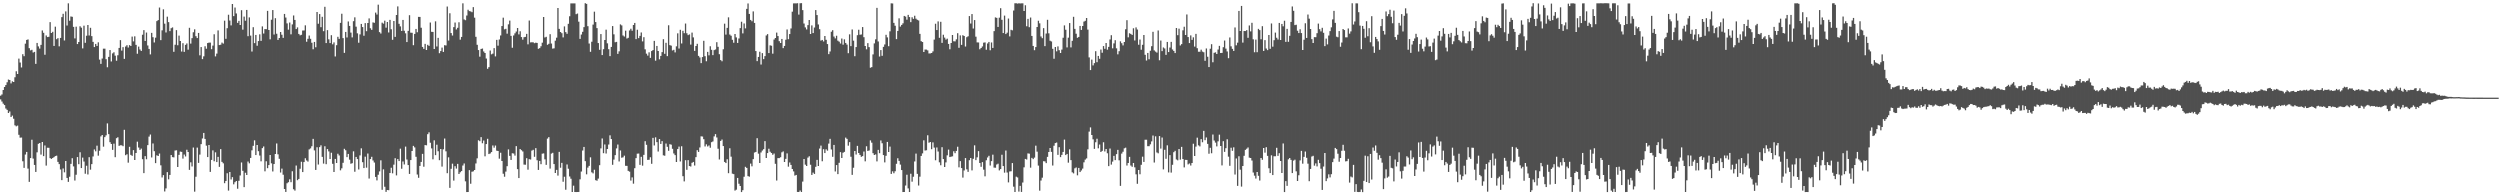<svg xmlns="http://www.w3.org/2000/svg" width="1920" height="150"><path fill="#4f4f4f" d="M0 73.487h1v2.86H0zM1 72.536h1v5.434H1zM2 69.138h1v10.481H2zM3 66.807h1v13.904H3zM4 65.319h1v18.041H4zM5 63.183h1v21.204H5zM6 61.086h1v25.693H6zM7 61.456h1v24.155H7zM8 64.042h1v25.794H8zM9 62.477h1v26.285H9zM10 62.982h1v28.221H10zM11 59.348h1v36.93H11zM12 54.73h1v42.269H12zM13 56.848h1v39.612H13zM14 45.015h1v58.519H14zM15 48.022h1v57.688H15zM16 51.792h1v53.856H16zM17 41.644h1v82.193H17zM18 43.18h1v85.736H18zM19 33.558h1v85.134H19zM20 30.654h1v86.044H20zM21 30.276h1v99.214H21zM22 37.006h1v102.649H22zM23 38.689h1v82.718H23zM24 38.233h1v69.108H24zM25 40.327h1v81.503H25zM26 39.838h1v86.811H26zM27 49.037h1v83.03H27zM28 32.954h1v84.039H28zM29 35.62h1v74.799H29zM30 37.325h1v72.494H30zM31 34.439h1v84.299H31zM32 23.388h1v85.688H32zM33 25.171h1v94.764H33zM34 42.04h1v69.692H34zM35 27.259h1v99.948H35zM36 28.471h1v84.968H36zM37 28.271h1v85.245H37zM38 16.982h1v104.445H38zM39 25.351h1v96.717H39zM40 24.426h1v96.923H40zM41 35.255h1v85.406H41zM42 20.46h1v99.401H42zM43 30.125h1v89.403H43zM44 29.268h1v95.036H44zM45 35.602h1v90.46H45zM46 29.136h1v101.038H46zM47 13.158h1v125.176H47zM48 10.579h1v118.806H48zM49 31.096h1v101.239H49zM50 8.774h1v114.864H50zM51 19.628h1v117.032H51zM52 2.557h1v137.099H52zM53 15.933h1v119.785H53zM54 12.649h1v113.183H54zM55 12.886h1v108.623H55zM56 20.629h1v107.156H56zM57 29.493h1v109.154H57zM58 20.458h1v113.727H58zM59 33.863h1v86.776H59zM60 32.24h1v93.842H60zM61 20.152h1v96.795H61zM62 21.24h1v107.819H62zM63 37.15h1v83.902H63zM64 19.723h1v104.357H64zM65 32.867h1v100.557H65zM66 27.469h1v99.827H66zM67 19.181h1v114.793H67zM68 27.244h1v93.474H68zM69 21.36h1v108.943H69zM70 27.735h1v98.294H70zM71 32.133h1v88.046H71zM72 36.13h1v78.638H72zM73 33.731h1v82.474H73zM74 35.278h1v76.585H74zM75 32.532h1v87.019H75zM76 45.771h1v69.972H76zM77 49.041h1v55.697H77zM78 44.966h1v58.736H78zM79 37.364h1v75.289H79zM80 37.364h1v67.961H80zM81 45.469h1v58.451H81zM82 51.672h1v43.11H82zM83 43.656h1v59.373H83zM84 38.453h1v70.744H84zM85 47.218h1v63.394H85zM86 40.988h1v74.094H86zM87 40.119h1v70.235H87zM88 42.739h1v78.003H88zM89 46.641h1v59.502H89zM90 42.46h1v62.976H90zM91 36.792h1v75.218H91zM92 30.815h1v80.769H92zM93 38.855h1v72.744H93zM94 36.199h1v76.097H94zM95 45.221h1v54.484H95zM96 35.739h1v83.447H96zM97 34.705h1v83.77H97zM98 36.515h1v88.436H98zM99 34.638h1v78.093H99zM100 35.348h1v83.577H100zM101 28.128h1v91.561H101zM102 31.809h1v83.516H102zM103 27.884h1v94.977H103zM104 34.455h1v83.038H104zM105 41.284h1v67.508H105zM106 35.765h1v77.523H106zM107 37.976h1v77.179H107zM108 39.092h1v75.03H108zM109 26.669h1v95.571H109zM110 23.14h1v109.843H110zM111 31.444h1v88.457H111zM112 24.985h1v97.335H112zM113 34.939h1v76.543H113zM114 37.559h1v67.33H114zM115 41.793h1v61.539H115zM116 25.246h1v95.678H116zM117 28.553h1v81.628H117zM118 32.618h1v83.522H118zM119 28.913h1v96.356H119zM120 16.237h1v103.039H120zM121 15.399h1v104.396H121zM122 5.809h1v112.091H122zM123 30.843h1v96.148H123zM124 23.271h1v113.036H124zM125 7.149h1v127.372H125zM126 18.16h1v128.895H126zM127 24.94h1v119.752H127zM128 12.781h1v119.396H128zM129 16.989h1v120.733H129zM130 23.891h1v110.436H130zM131 21.657h1v97.378H131zM132 21.067h1v99.587H132zM133 39.807h1v81.074H133zM134 34.354h1v81.239H134zM135 23.144h1v92.255H135zM136 34.785h1v93.466H136zM137 27.335h1v91.624H137zM138 31.5h1v84.919H138zM139 39.564h1v77.071H139zM140 33.166h1v88.663H140zM141 39.817h1v78.886H141zM142 34.453h1v85.715H142zM143 33.363h1v81.646H143zM144 38.169h1v78.548H144zM145 21.333h1v109.127H145zM146 33.48h1v91.188H146zM147 29.299h1v98.533H147zM148 24.788h1v88.5H148zM149 22.552h1v124.624H149zM150 27.812h1v107.943H150zM151 29.258h1v84.111H151zM152 25.317h1v99.754H152zM153 42.502h1v76.212H153zM154 36.139h1v74.572H154zM155 45.398h1v60.932H155zM156 43.287h1v58.814H156zM157 35.557h1v71.126H157zM158 37.426h1v74.451H158zM159 33.077h1v87.566H159zM160 32.732h1v78.615H160zM161 32.74h1v99.28H161zM162 37.787h1v85.016H162zM163 35.046h1v80.485H163zM164 26.325h1v97.532H164zM165 43.332h1v73.669H165zM166 41.142h1v83.343H166zM167 23.353h1v97.136H167zM168 34.586h1v93.576H168zM169 34.373h1v80.171H169zM170 32.717h1v91.584H170zM171 33.506h1v91.952H171zM172 15.862h1v124.814H172zM173 29.81h1v109.183H173zM174 21.647h1v111.432H174zM175 11.333h1v135.044H175zM176 15.752h1v116.321H176zM177 19.524h1v118.31H177zM178 3.097h1v132.923H178zM179 12.381h1v129.187H179zM180 5.781h1v134.155H180zM181 10.34h1v128.67H181zM182 17.563h1v127.401H182zM183 16.017h1v122.824H183zM184 19.211h1v115.565H184zM185 7.826h1v116.972H185zM186 22.805h1v108.358H186zM187 12.725h1v131.016H187zM188 15.938h1v116.706H188zM189 7.605h1v126.78H189zM190 27.815h1v96.229H190zM191 13.339h1v112.08H191zM192 27.332h1v93.95H192zM193 39.601h1v75.859H193zM194 20.891h1v91.106H194zM195 33.107h1v74.661H195zM196 26.809h1v92.27H196zM197 35.131h1v76.225H197zM198 31.55h1v84.572H198zM199 26.359h1v93.094H199zM200 31.361h1v92.549H200zM201 20.269h1v93.519H201zM202 25.765h1v86.733H202zM203 22.333h1v109.232H203zM204 22.443h1v101.391H204zM205 8.321h1v120.849H205zM206 23.056h1v103.702H206zM207 30.208h1v88.842H207zM208 15.175h1v110.249H208zM209 7.722h1v123.961H209zM210 26.527h1v99.451H210zM211 13.982h1v104.288H211zM212 25.928h1v84.277H212zM213 30.693h1v87.834H213zM214 29.204h1v92.742H214zM215 24.587h1v107.904H215zM216 26.668h1v102.813H216zM217 29.096h1v105.094H217zM218 10.704h1v134.455H218zM219 13.445h1v133.96H219zM220 17.949h1v122.821H220zM221 22.766h1v117.147H221zM222 17.283h1v120.424H222zM223 26.347h1v113.566H223zM224 18.757h1v112.765H224zM225 11.898h1v133.474H225zM226 15.308h1v131.073H226zM227 22.325h1v104.788H227zM228 21.019h1v117.366H228zM229 26.076h1v111.322H229zM230 27.121h1v102.453H230zM231 26.718h1v97.473H231zM232 23.451h1v108.698H232zM233 23.415h1v101.046H233zM234 19.446h1v102.085H234zM235 32.045h1v91.181H235zM236 29.781h1v94.349H236zM237 27.296h1v87.455H237zM238 29.797h1v84.174H238zM239 32.834h1v79.487H239zM240 37.831h1v68.841H240zM241 32.221h1v83.266H241zM242 36.305h1v94.213H242zM243 9.226h1v103.895H243zM244 18.237h1v108.104H244zM245 10.825h1v102.186H245zM246 20.888h1v90.745H246zM247 12.892h1v107.605H247zM248 23.961h1v101.709H248zM249 5.24h1v107.108H249zM250 33.095h1v92.997H250zM251 23.164h1v91.343H251zM252 30.23h1v86.035H252zM253 33.081h1v89.015H253zM254 27.053h1v90.261H254zM255 34.051h1v91.77H255zM256 32.578h1v99.516H256zM257 43.34h1v78.702H257zM258 34.702h1v90.458H258zM259 28.238h1v89.83H259zM260 29.864h1v89.541H260zM261 17.564h1v113.241H261zM262 10.532h1v118.737H262zM263 29.289h1v95.755H263zM264 40.59h1v73.664H264zM265 24.529h1v90.882H265zM266 28.786h1v91.885H266zM267 16.471h1v101.768H267zM268 19.93h1v102.684H268zM269 25.031h1v100.709H269zM270 28.706h1v96.652H270zM271 16.267h1v99.95H271zM272 13.286h1v118.623H272zM273 20.496h1v100.011H273zM274 25.588h1v96.583H274zM275 32.826h1v97.329H275zM276 26.441h1v92.92H276zM277 18.362h1v95.563H277zM278 20.805h1v103.778H278zM279 27.465h1v101.634H279zM280 17.773h1v102.569H280zM281 23.982h1v104.796H281zM282 17.685h1v100.255H282zM283 14.139h1v122.966H283zM284 21.716h1v100.437H284zM285 22.935h1v97.471H285zM286 17.219h1v106.012H286zM287 17.49h1v107.329H287zM288 9.662h1v126.232H288zM289 11.155h1v127.397H289zM290 3.609h1v130.57H290zM291 24.692h1v106.92H291zM292 25.763h1v97.387H292zM293 17.423h1v128.323H293zM294 18.197h1v111.837H294zM295 15.867h1v127.539H295zM296 21.247h1v126.124H296zM297 16.893h1v129.044H297zM298 24.955h1v121.137H298zM299 15.283h1v117.561H299zM300 22.462h1v106.361H300zM301 30.585h1v102.537H301zM302 16.127h1v110.357H302zM303 28.32h1v93.19H303zM304 11.506h1v123.202H304zM305 4.939h1v117.208H305zM306 18.288h1v105.425H306zM307 20.299h1v93.886H307zM308 23.735h1v105.854H308zM309 15.302h1v108.698H309zM310 23.609h1v102.689H310zM311 25.624h1v86.991H311zM312 32.315h1v90.231H312zM313 23.722h1v103.063H313zM314 11.672h1v121.898H314zM315 25.102h1v97.818H315zM316 25.171h1v90.777H316zM317 34.699h1v77.343H317zM318 26.058h1v87.128H318zM319 22.215h1v98.232H319zM320 24.771h1v109.263H320zM321 12.976h1v123.586H321zM322 12.993h1v114.427H322zM323 21.294h1v103.052H323zM324 36.048h1v82.125H324zM325 37.517h1v90.525H325zM326 33.713h1v77.678H326zM327 38.422h1v73.198H327zM328 34.398h1v68.686H328zM329 35.236h1v66.42H329zM330 17.284h1v92.35H330zM331 24.401h1v89.547H331zM332 24.505h1v97.874H332zM333 37.656h1v70.14H333zM334 16.363h1v102.761H334zM335 35.662h1v75.469H335zM336 29.086h1v87.078H336zM337 40.837h1v82.193H337zM338 39.24h1v75.212H338zM339 36.543h1v91.427H339zM340 39.908h1v74.772H340zM341 34.732h1v71.688H341zM342 34.895h1v81.305H342zM343 5.036h1v127.985H343zM344 31.136h1v89.676H344zM345 10.174h1v134.117H345zM346 25.408h1v104.224H346zM347 27.294h1v98.428H347zM348 20.842h1v117.843H348zM349 17.286h1v110.35H349zM350 22.651h1v106.822H350zM351 21.329h1v104.511H351zM352 17.104h1v116.537H352zM353 30.473h1v101.846H353zM354 28.379h1v102.981H354zM355 2.578h1v124.57H355zM356 14.953h1v110.574H356zM357 15.514h1v123.752H357zM358 11.915h1v135.571H358zM359 7.458h1v140.011H359zM360 8.539h1v122.108H360zM361 8.745h1v132.374H361zM362 9.389h1v122.493H362zM363 5.491h1v126.118H363zM364 13.576h1v116.999H364zM365 28.28h1v97.257H365zM366 34.412h1v87.189H366zM367 38.459h1v69.277H367zM368 43.514h1v64.926H368zM369 37.581h1v67.751H369zM370 37.277h1v72.754H370zM371 39.523h1v68.392H371zM372 40.69h1v79.349H372zM373 44.948h1v65.683H373zM374 52.82h1v53.801H374zM375 51.548h1v66.786H375zM376 38.798h1v79.084H376zM377 41.709h1v75.064H377zM378 41.141h1v70.6H378zM379 36.986h1v76.414H379zM380 43.328h1v68.459H380zM381 30.612h1v85.114H381zM382 35.059h1v80.916H382zM383 30.286h1v91.575H383zM384 27.254h1v90.037H384zM385 19.999h1v103.668H385zM386 13.545h1v119.877H386zM387 22.504h1v113.208H387zM388 22.107h1v109.658H388zM389 25.87h1v101.767H389zM390 18.681h1v96.072H390zM391 15.816h1v103.911H391zM392 27.558h1v95.271H392zM393 36.666h1v81.045H393zM394 27.226h1v90.692H394zM395 25.605h1v93.916H395zM396 24.201h1v88.037H396zM397 21.507h1v108.377H397zM398 26.429h1v110.31H398zM399 24.003h1v90.498H399zM400 28.491h1v86.866H400zM401 30.441h1v85.87H401zM402 28.565h1v97.835H402zM403 28.329h1v98.211H403zM404 26.03h1v95.487H404zM405 34.065h1v96.24H405zM406 15.759h1v106.504H406zM407 32.562h1v89.96H407zM408 32.475h1v83.164H408zM409 32.505h1v82.542H409zM410 33.177h1v87.247H410zM411 32.792h1v80.957H411zM412 32.988h1v90.098H412zM413 37.46h1v93.073H413zM414 36.967h1v86.628H414zM415 35.511h1v90.573H415zM416 32.768h1v85.253H416zM417 13.059h1v104.768H417zM418 28.759h1v93.626H418zM419 28.261h1v98.339H419zM420 34.397h1v72.026H420zM421 33.642h1v71.689H421zM422 26.262h1v103.209H422zM423 33.45h1v84.508H423zM424 37.325h1v80.048H424zM425 37.1h1v88.888H425zM426 31.222h1v101.666H426zM427 28.943h1v101.492H427zM428 6.127h1v128.736H428zM429 22.172h1v94.45H429zM430 24.553h1v104.288H430zM431 25.519h1v99.576H431zM432 28.737h1v110.838H432zM433 20.249h1v115.483H433zM434 24.69h1v121.051H434zM435 25.953h1v100.361H435zM436 18.282h1v111.317H436zM437 12.517h1v123.027H437zM438 2.626h1v134.624H438zM439 2.635h1v144.799H439zM440 2.591h1v140.023H440zM441 2.604h1v144.861H441zM442 10.929h1v136.578H442zM443 10.387h1v137.045H443zM444 16.636h1v130.763H444zM445 29.855h1v107.856H445zM446 26.525h1v105.222H446zM447 24.419h1v91.19H447zM448 20.813h1v92.055H448zM449 2.462h1v121.313H449zM450 2.984h1v130.899H450zM451 20.14h1v108.591H451zM452 33.442h1v93.926H452zM453 39.786h1v81.062H453zM454 32.061h1v100.265H454zM455 18.906h1v114.255H455zM456 8.956h1v121.396H456zM457 16.938h1v121.466H457zM458 21.617h1v117.202H458zM459 33.097h1v104.087H459zM460 38.271h1v88.611H460zM461 26.188h1v87.796H461zM462 42.292h1v64.058H462zM463 37.805h1v79.862H463zM464 30.696h1v80.264H464zM465 22.795h1v95.14H465zM466 33.256h1v81.195H466zM467 37.765h1v73.22H467zM468 43.126h1v60.818H468zM469 36.022h1v70.761H469zM470 20.016h1v106.556H470zM471 26.374h1v96.21H471zM472 32.464h1v86.662H472zM473 32.133h1v81.845H473zM474 41.394h1v69.616H474zM475 39.436h1v84.556H475zM476 18.75h1v96.824H476zM477 19.488h1v101.627H477zM478 27.246h1v93.603H478zM479 28.051h1v91.502H479zM480 23.546h1v103.807H480zM481 29.586h1v97.807H481zM482 29.014h1v102.199H482zM483 23.394h1v108.461H483zM484 22.09h1v116.607H484zM485 23.597h1v112.64H485zM486 19.193h1v121.871H486zM487 17.618h1v111.545H487zM488 30.036h1v91.433H488zM489 22.857h1v95.151H489zM490 29.278h1v88.661H490zM491 27.553h1v99.042H491zM492 24.915h1v95.53H492zM493 31.818h1v95.41H493zM494 28.56h1v90.375H494zM495 37.894h1v70.561H495zM496 41.212h1v69.981H496zM497 42.722h1v80.113H497zM498 40.178h1v82.522H498zM499 44.426h1v76.335H499zM500 39.217h1v86.581H500zM501 38.441h1v67.445H501zM502 31.382h1v80.32H502zM503 46.618h1v58.876H503zM504 35.279h1v73.872H504zM505 39.166h1v77.216H505zM506 45.558h1v61.226H506zM507 42.953h1v67.564H507zM508 40.025h1v68.374H508zM509 30.088h1v89.189H509zM510 41.303h1v78.319H510zM511 32.885h1v77.335H511zM512 43.102h1v69.636H512zM513 19.403h1v96.434H513zM514 34.677h1v76.049H514zM515 35.097h1v76.031H515zM516 38.754h1v75.533H516zM517 38.239h1v79.633H517zM518 40.258h1v78.892H518zM519 35.563h1v88.85H519zM520 25.582h1v88.922H520zM521 37.288h1v75.309H521zM522 22.862h1v101.152H522zM523 33.375h1v78.94H523zM524 23.679h1v111.651H524zM525 25.506h1v113.794H525zM526 18.073h1v104.945H526zM527 25.53h1v104.896H527zM528 26.981h1v95.999H528zM529 26.419h1v101.095H529zM530 34.234h1v93.672H530zM531 25.013h1v100.02H531zM532 28.721h1v95.64H532zM533 39.066h1v88.075H533zM534 35.321h1v85.36H534zM535 33.62h1v81.736H535zM536 42.899h1v73.778H536zM537 44.132h1v69.115H537zM538 48.499h1v56.222H538zM539 43.826h1v61.035H539zM540 31.341h1v75.573H540zM541 43.142h1v69.337H541zM542 47.052h1v63.791H542zM543 39.822h1v72.652H543zM544 42.505h1v69.195H544zM545 35.55h1v77.889H545zM546 38.232h1v70.969H546zM547 42.328h1v66.317H547zM548 38.527h1v66.235H548zM549 38.009h1v65.008H549zM550 32.428h1v73.129H550zM551 35.96h1v78.254H551zM552 41.616h1v80.878H552zM553 46.152h1v62.075H553zM554 47.049h1v60.135H554zM555 37.811h1v74.349H555zM556 18.2h1v106.143H556zM557 26.561h1v98.689H557zM558 21.393h1v100.942H558zM559 13.335h1v119.68H559zM560 26.514h1v87.351H560zM561 27.467h1v92.844H561zM562 30.557h1v102.836H562zM563 32.8h1v100.924H563zM564 26.111h1v120.293H564zM565 28.736h1v116.917H565zM566 32.982h1v103.666H566zM567 29.537h1v111.549H567zM568 21.626h1v121.221H568zM569 16.673h1v130.817H569zM570 25.646h1v120.421H570zM571 18.037h1v117.688H571zM572 21.83h1v106.277H572zM573 6.812h1v122.162H573zM574 2.686h1v132.606H574zM575 10.688h1v125.015H575zM576 15.294h1v110.358H576zM577 16.346h1v111.402H577zM578 8.74h1v113.469H578zM579 17.619h1v99.506H579zM580 39.237h1v77.468H580zM581 46.965h1v59.183H581zM582 43.731h1v74.288H582zM583 39.713h1v85.473H583zM584 49.568h1v67.514H584zM585 40.789h1v74.815H585zM586 45.418h1v69.189H586zM587 43.089h1v65.309H587zM588 27.231h1v94.111H588zM589 26.239h1v91.313H589zM590 40.753h1v73.499H590zM591 34.826h1v81.683H591zM592 35.133h1v82.372H592zM593 41.241h1v77.622H593zM594 30.365h1v87.559H594zM595 29.168h1v96.644H595zM596 25.043h1v113.581H596zM597 27.717h1v93.753H597zM598 31.645h1v89.805H598zM599 33.041h1v87.742H599zM600 29.917h1v87.079H600zM601 36.981h1v79.271H601zM602 35.291h1v89.14H602zM603 30.539h1v91.466H603zM604 22.645h1v95.143H604zM605 30.102h1v97.902H605zM606 26.18h1v98.587H606zM607 21.87h1v104.814H607zM608 8.965h1v120.804H608zM609 2.627h1v129.008H609zM610 2.537h1v132.33H610zM611 2.614h1v131.737H611zM612 2.48h1v144.914H612zM613 11.218h1v136.231H613zM614 2.51h1v143.795H614zM615 2.423h1v145.046H615zM616 7.782h1v131.684H616zM617 18.1h1v104.002H617zM618 21.065h1v105.417H618zM619 22.654h1v104.859H619zM620 19.313h1v101.719H620zM621 15.339h1v104.678H621zM622 26.122h1v100.416H622zM623 19.508h1v114.86H623zM624 25.416h1v107.165H624zM625 21.136h1v112.422H625zM626 7.747h1v120.345H626zM627 11.55h1v111.221H627zM628 18.77h1v108.694H628zM629 22.403h1v91.677H629zM630 31.2h1v80.628H630zM631 30.648h1v93.219H631zM632 31.835h1v82.734H632zM633 27.66h1v89.88H633zM634 30.575h1v84.127H634zM635 33.819h1v81.888H635zM636 41.55h1v68.723H636zM637 39.544h1v67.081H637zM638 24.39h1v90.42H638zM639 23.192h1v97.24H639zM640 28.045h1v83.244H640zM641 29.506h1v102.181H641zM642 27.433h1v99.355H642zM643 31.255h1v102.504H643zM644 32.026h1v92.98H644zM645 33.442h1v83.417H645zM646 29.585h1v91.757H646zM647 34.328h1v82.979H647zM648 30.216h1v86.394H648zM649 32.948h1v72.741H649zM650 34.229h1v72.437H650zM651 40.865h1v70.988H651zM652 26.374h1v82.802H652zM653 35.443h1v84.94H653zM654 22.623h1v111.7H654zM655 31.22h1v97.577H655zM656 43.183h1v72.807H656zM657 36.129h1v82.579H657zM658 27.04h1v84.972H658zM659 22.811h1v94.682H659zM660 26.666h1v92.309H660zM661 26.459h1v93.961H661zM662 20.766h1v99.167H662zM663 28.583h1v87.787H663zM664 35.303h1v88.61H664zM665 37.901h1v74.407H665zM666 33.146h1v82.795H666zM667 36.214h1v79.366H667zM668 52.043h1v55.792H668zM669 51.543h1v58.031H669zM670 41.756h1v75.892H670zM671 33.344h1v85.695H671zM672 30.184h1v88.385H672zM673 6.026h1v117.911H673zM674 31.824h1v83.285H674zM675 43.411h1v74.223H675zM676 38.431h1v69.454H676zM677 42.872h1v67.135H677zM678 35.997h1v83.104H678zM679 34.148h1v90.561H679zM680 26.74h1v92.912H680zM681 28.71h1v80.319H681zM682 35.496h1v81.226H682zM683 24.045h1v88.521H683zM684 2.575h1v131.02H684zM685 2.649h1v128.92H685zM686 17.58h1v115.477H686zM687 19.768h1v111.764H687zM688 30.039h1v95.775H688zM689 23.779h1v97.751H689zM690 14.056h1v109.543H690zM691 20.409h1v106.001H691zM692 19.13h1v111.505H692zM693 17.923h1v129.559H693zM694 12.233h1v135.24H694zM695 12.769h1v129.707H695zM696 15.12h1v119.059H696zM697 11.435h1v133.243H697zM698 13.083h1v134.398H698zM699 16.993h1v116.427H699zM700 13.244h1v126.274H700zM701 14.507h1v121.244H701zM702 12.07h1v111.92H702zM703 14.348h1v103.621H703zM704 15.189h1v118.316H704zM705 15.723h1v126.763H705zM706 26.034h1v109.651H706zM707 31.655h1v88.106H707zM708 32.25h1v85.578H708zM709 39.923h1v67.857H709zM710 38.049h1v77.57H710zM711 38.101h1v77.305H711zM712 38.715h1v65.188H712zM713 41.045h1v68.55H713zM714 41.005h1v68.046H714zM715 40.695h1v73.9H715zM716 39.492h1v69.853H716zM717 30.396h1v82.944H717zM718 18.205h1v104.87H718zM719 23.092h1v90.169H719zM720 16.439h1v99.955H720zM721 29.031h1v95.629H721zM722 16.761h1v110.171H722zM723 32.928h1v80.134H723zM724 26.681h1v95.502H724zM725 28.882h1v99.351H725zM726 30.433h1v94.272H726zM727 29.706h1v89.599H727zM728 33.759h1v81.112H728zM729 37.831h1v82.807H729zM730 33.003h1v87.302H730zM731 26.865h1v93.193H731zM732 31.671h1v84.486H732zM733 31.787h1v85.877H733zM734 30.201h1v85.704H734zM735 25.51h1v87.179H735zM736 36.686h1v91.825H736zM737 27.163h1v96.609H737zM738 34.442h1v94.609H738zM739 27.018h1v109.363H739zM740 27.659h1v103.243H740zM741 35.735h1v85.665H741zM742 28.567h1v101.468H742zM743 27.854h1v104.116H743zM744 12.332h1v110.678H744zM745 18.064h1v103.295H745zM746 10.811h1v120.05H746zM747 21.919h1v100.048H747zM748 15.434h1v96.167H748zM749 28.148h1v94.846H749zM750 32.582h1v88.256H750zM751 32.605h1v83.453H751zM752 37.854h1v87.34H752zM753 36.844h1v91.258H753zM754 35.698h1v88.799H754zM755 32.794h1v97.506H755zM756 32.565h1v102.834H756zM757 38.191h1v84.885H757zM758 33.392h1v87.534H758zM759 32.214h1v87.419H759zM760 38.586h1v88.565H760zM761 32.63h1v91.117H761zM762 36.799h1v81.987H762zM763 23.906h1v104.823H763zM764 13.372h1v115.453H764zM765 13.711h1v112.654H765zM766 20.668h1v105.023H766zM767 13.566h1v117.277H767zM768 6.281h1v123.55H768zM769 15.188h1v103.656H769zM770 25.399h1v102.142H770zM771 11.969h1v120.614H771zM772 26.155h1v89.464H772zM773 25.074h1v107.431H773zM774 14.244h1v125.813H774zM775 27.939h1v103.76H775zM776 22.893h1v108.614H776zM777 23.294h1v101.938H777zM778 8.081h1v135.255H778zM779 2.5h1v144.97H779zM780 2.531h1v133.142H780zM781 2.766h1v133.522H781zM782 2.514h1v144.66H782zM783 2.638h1v140.085H783zM784 2.549h1v144.857H784zM785 2.581h1v137.613H785zM786 8.463h1v120.061H786zM787 4.067h1v117.98H787zM788 20.155h1v102.393H788zM789 14.512h1v103.299H789zM790 20.898h1v97.133H790zM791 13.452h1v115.331H791zM792 27.585h1v93.656H792zM793 35.293h1v86.911H793zM794 38.578h1v82.485H794zM795 36.134h1v75.756H795zM796 20.727h1v95.729H796zM797 15.937h1v111.247H797zM798 17.933h1v128.485H798zM799 27.98h1v110.689H799zM800 29.357h1v107.112H800zM801 21.599h1v102.202H801zM802 35.44h1v88.517H802zM803 25.777h1v99.493H803zM804 15.208h1v105.246H804zM805 25.589h1v91.156H805zM806 31.294h1v82.352H806zM807 31.868h1v84.752H807zM808 37.46h1v89.662H808zM809 45.12h1v66.824H809zM810 36.079h1v73.791H810zM811 39.404h1v70.076H811zM812 35.655h1v83.291H812zM813 38.559h1v74.471H813zM814 40.716h1v79.979H814zM815 38.096h1v80.852H815zM816 29h1v87.67H816zM817 19.53h1v87.663H817zM818 22.823h1v96.252H818zM819 36.388h1v81.85H819zM820 28.932h1v96.002H820zM821 17.73h1v96.969H821zM822 36.408h1v86.595H822zM823 31.344h1v100.986H823zM824 12.879h1v120.29H824zM825 22.175h1v107.096H825zM826 25.892h1v102.706H826zM827 29.018h1v105.638H827zM828 28.382h1v100.607H828zM829 19.928h1v112.23H829zM830 22.965h1v107.943H830zM831 19.952h1v109.515H831zM832 16.579h1v108.085H832zM833 15.967h1v106.609H833zM834 13.814h1v107.841H834zM835 22.751h1v91.939H835zM836 44.07h1v57.002H836zM837 53.828h1v44.029H837zM838 45.797h1v57.894H838zM839 50.218h1v56.809H839zM840 48.474h1v65.856H840zM841 39.34h1v69.902H841zM842 47.764h1v58.774H842zM843 42.957h1v70.969H843zM844 45.171h1v65.809H844zM845 38.048h1v78.665H845zM846 40.482h1v75.381H846zM847 35.386h1v73.861H847zM848 37.468h1v78.852H848zM849 33.006h1v81.433H849zM850 38.168h1v79.521H850zM851 35.97h1v91.621H851zM852 30.322h1v83.774H852zM853 27.047h1v99.358H853zM854 37.116h1v87.019H854zM855 33.315h1v86.409H855zM856 30.881h1v92.11H856zM857 37.138h1v81.251H857zM858 41.742h1v73.377H858zM859 39.307h1v83.814H859zM860 31.73h1v111.032H860zM861 33.152h1v84.828H861zM862 34.871h1v81.678H862zM863 32.259h1v81.636H863zM864 22.474h1v90.942H864zM865 15.518h1v111.622H865zM866 28.691h1v96.482H866zM867 25.545h1v94.942H867zM868 26.068h1v101.063H868zM869 26.806h1v101.286H869zM870 21.713h1v103.489H870zM871 31.087h1v97.439H871zM872 21.018h1v112.89H872zM873 22.668h1v118.51H873zM874 34.379h1v96.191H874zM875 30.37h1v103.459H875zM876 38.217h1v88.352H876zM877 34.413h1v85.886H877zM878 26.874h1v97.47H878zM879 42.111h1v65.196H879zM880 46.482h1v60.842H880zM881 40.651h1v71.607H881zM882 45.53h1v66.737H882zM883 38.984h1v71.885H883zM884 35.506h1v73.095H884zM885 24.404h1v79.673H885zM886 38.716h1v86.11H886zM887 39.614h1v65.102H887zM888 40.376h1v76.713H888zM889 23.377h1v94.377H889zM890 46.26h1v58.243H890zM891 31.133h1v82.984H891zM892 39.273h1v66.374H892zM893 36.438h1v93.652H893zM894 37.218h1v77.838H894zM895 42.135h1v79.812H895zM896 32.208h1v79.386H896zM897 39.969h1v92.436H897zM898 36.498h1v82.639H898zM899 32.16h1v100.414H899zM900 37.994h1v88.547H900zM901 39.142h1v77.733H901zM902 40.741h1v75.093H902zM903 21.496h1v100.952H903zM904 27.009h1v96.122H904zM905 22.011h1v92.438H905zM906 34.901h1v87.735H906zM907 33.892h1v78.882H907zM908 23.28h1v98.825H908zM909 20.51h1v108.074H909zM910 26.874h1v95.897H910zM911 11.122h1v111.719H911zM912 28.483h1v97.756H912zM913 33.066h1v92.474H913zM914 27.168h1v99.96H914zM915 30.604h1v94.562H915zM916 28.687h1v81.687H916zM917 35.767h1v84.031H917zM918 26.017h1v86.552H918zM919 37.031h1v68.693H919zM920 39.739h1v71.885H920zM921 39.714h1v72.725H921zM922 38.121h1v68.728H922zM923 39.609h1v69.645H923zM924 40.138h1v60.371H924zM925 46.683h1v60.984H925zM926 37.229h1v68.358H926zM927 43.59h1v66.878H927zM928 51.497h1v66.553H928zM929 37.415h1v76.09H929zM930 33.94h1v83.762H930zM931 47.818h1v55.494H931zM932 40.568h1v67.38H932zM933 40.194h1v69.34H933zM934 41.481h1v70.941H934zM935 38.019h1v70.535H935zM936 35.201h1v68.199H936zM937 40.726h1v71.397H937zM938 40.582h1v86.468H938zM939 36.262h1v72.161H939zM940 31.116h1v85.499H940zM941 37.338h1v76.495H941zM942 39.511h1v67.469H942zM943 44.713h1v75.61H943zM944 28.775h1v98.579H944zM945 35.604h1v77.851H945zM946 37.514h1v78.324H946zM947 39.116h1v74.027H947zM948 21.115h1v112.919H948zM949 34.8h1v86.915H949zM950 32.745h1v110.016H950zM951 8.386h1v111.64H951zM952 23.819h1v106.509H952zM953 4.535h1v138.793H953zM954 32.739h1v94.754H954zM955 23.806h1v95.843H955zM956 23.862h1v91.246H956zM957 23.156h1v91.072H957zM958 29.042h1v84.207H958zM959 19.565h1v101.542H959zM960 24.134h1v97.224H960zM961 17.497h1v105.785H961zM962 30.223h1v102.287H962zM963 40.122h1v94.776H963zM964 30.42h1v106.676H964zM965 40.099h1v92.005H965zM966 22.157h1v112.846H966zM967 23.122h1v115.519H967zM968 30.15h1v91.171H968zM969 20.128h1v102.594H969zM970 39.119h1v74.525H970zM971 30.808h1v86.417H971zM972 37.258h1v75.806H972zM973 38.494h1v81.204H973zM974 26.903h1v102.333H974zM975 37.468h1v95.463H975zM976 18.012h1v101.262H976zM977 35.841h1v98.596H977zM978 30.887h1v89.129H978zM979 25.016h1v94.977H979zM980 28.955h1v84.554H980zM981 30.361h1v89.331H981zM982 17.613h1v100.051H982zM983 30.7h1v92.966H983zM984 18.399h1v114.477H984zM985 20.199h1v89.998H985zM986 15.91h1v131.574H986zM987 32.144h1v106.978H987zM988 22.183h1v120.58H988zM989 32.095h1v90.278H989zM990 27.497h1v93.824H990zM991 16.869h1v105.927H991zM992 4.956h1v127.969H992zM993 8.294h1v115.031H993zM994 19.281h1v103.328H994zM995 18.971h1v112.605H995zM996 23.593h1v115.401H996zM997 25.384h1v109.217H997zM998 22.462h1v100.743H998zM999 25.41h1v90.431H999zM1000 38.4h1v87.313H1000zM1001 30.504h1v89.955H1001zM1002 17.865h1v98.514H1002zM1003 29.147h1v92.045H1003zM1004 11.143h1v114.561H1004zM1005 14.359h1v124.82H1005zM1006 22.252h1v107.477H1006zM1007 30.074h1v90.119H1007zM1008 33.049h1v86.582H1008zM1009 28.539h1v98.7H1009zM1010 28.58h1v96.9H1010zM1011 25.508h1v102.287H1011zM1012 18.14h1v104.57H1012zM1013 22.403h1v102.861H1013zM1014 24.112h1v105.49H1014zM1015 21.374h1v124.49H1015zM1016 25.193h1v102.705H1016zM1017 35.452h1v82.072H1017zM1018 29.631h1v109.497H1018zM1019 34.08h1v102.94H1019zM1020 27.292h1v106.584H1020zM1021 23.894h1v112.342H1021zM1022 20.997h1v112.79H1022zM1023 14.917h1v109.594H1023zM1024 8.353h1v113.441H1024zM1025 17.54h1v96.067H1025zM1026 28.185h1v86.37H1026zM1027 28.61h1v89.475H1027zM1028 23.884h1v100.305H1028zM1029 35.907h1v85.444H1029zM1030 32.651h1v83.148H1030zM1031 22.261h1v88.926H1031zM1032 23.107h1v92.645H1032zM1033 28.674h1v95.276H1033zM1034 28.655h1v95.108H1034zM1035 21.88h1v100.084H1035zM1036 25.868h1v114.375H1036zM1037 24.122h1v111.459H1037zM1038 2.499h1v133.721H1038zM1039 18.817h1v107.781H1039zM1040 16.491h1v130.854H1040zM1041 2.542h1v138.898H1041zM1042 2.613h1v144.814H1042zM1043 9.39h1v138.103H1043zM1044 19.648h1v127.771H1044zM1045 37.795h1v107.708H1045zM1046 19.927h1v127.616H1046zM1047 22.141h1v116.74H1047zM1048 29.002h1v90.539H1048zM1049 16.301h1v123.499H1049zM1050 27.831h1v92.17H1050zM1051 21.651h1v118.94H1051zM1052 32.469h1v85.777H1052zM1053 12.464h1v125.442H1053zM1054 35.657h1v77.661H1054zM1055 40.57h1v75.22H1055zM1056 28.378h1v83.351H1056zM1057 29.999h1v87.376H1057zM1058 31.815h1v90.825H1058zM1059 38.225h1v80.969H1059zM1060 20.089h1v101.382H1060zM1061 14.538h1v110.372H1061zM1062 23.745h1v121.515H1062zM1063 26.523h1v110.511H1063zM1064 8.788h1v121.284H1064zM1065 12.462h1v123.977H1065zM1066 10.861h1v124.707H1066zM1067 7.453h1v112.247H1067zM1068 12.914h1v115.981H1068zM1069 17.846h1v111.421H1069zM1070 8.145h1v131.152H1070zM1071 28.492h1v94.052H1071zM1072 30.545h1v97.322H1072zM1073 26.656h1v97.735H1073zM1074 17.553h1v99.425H1074zM1075 19.641h1v111.918H1075zM1076 10.866h1v126.283H1076zM1077 24.151h1v107.019H1077zM1078 12.137h1v115.761H1078zM1079 6.423h1v121.467H1079zM1080 10.343h1v109.655H1080zM1081 38.197h1v82.85H1081zM1082 30.022h1v96.286H1082zM1083 40.577h1v74.956H1083zM1084 34.223h1v88.052H1084zM1085 31.501h1v89.329H1085zM1086 29.547h1v105.628H1086zM1087 25.941h1v104.209H1087zM1088 28.552h1v97.3H1088zM1089 39.557h1v69.874H1089zM1090 33.838h1v86.751H1090zM1091 30.414h1v78.54H1091zM1092 37.429h1v83.847H1092zM1093 39.42h1v92.349H1093zM1094 35.783h1v85.18H1094zM1095 28.829h1v86.996H1095zM1096 30.246h1v92.825H1096zM1097 35.661h1v82.077H1097zM1098 35.497h1v75.403H1098zM1099 39.836h1v80.372H1099zM1100 32.713h1v79.861H1100zM1101 29.627h1v82.033H1101zM1102 46.255h1v72.312H1102zM1103 45.73h1v59.187H1103zM1104 27.332h1v81.136H1104zM1105 23.79h1v88.16H1105zM1106 31.254h1v77.408H1106zM1107 27.971h1v94.957H1107zM1108 21.64h1v94.073H1108zM1109 25.97h1v100.977H1109zM1110 36.565h1v87.823H1110zM1111 39.487h1v86.081H1111zM1112 26.063h1v105.959H1112zM1113 28.722h1v97.93H1113zM1114 25.266h1v100.425H1114zM1115 33.959h1v79.428H1115zM1116 31.767h1v87.787H1116zM1117 27.501h1v96.087H1117zM1118 21.305h1v110.479H1118zM1119 26.778h1v113.149H1119zM1120 30.789h1v87.262H1120zM1121 31.681h1v102.402H1121zM1122 32.591h1v105.467H1122zM1123 23.778h1v111.518H1123zM1124 28.023h1v99.251H1124zM1125 33.166h1v100.759H1125zM1126 33.292h1v89.436H1126zM1127 31.49h1v81.624H1127zM1128 24.143h1v96.624H1128zM1129 31.613h1v90.406H1129zM1130 38.855h1v74.547H1130zM1131 36.846h1v76.661H1131zM1132 21.599h1v108.697H1132zM1133 16.225h1v122.231H1133zM1134 24.277h1v101.437H1134zM1135 24.731h1v94.812H1135zM1136 26.406h1v107.964H1136zM1137 17.929h1v117.431H1137zM1138 12.536h1v130.111H1138zM1139 16.081h1v123.214H1139zM1140 17.075h1v113.019H1140zM1141 13.527h1v112.363H1141zM1142 13.757h1v133.45H1142zM1143 31.638h1v93.064H1143zM1144 27.2h1v95.621H1144zM1145 26.262h1v110.354H1145zM1146 27.437h1v90.357H1146zM1147 28.934h1v98.131H1147zM1148 18.974h1v102.878H1148zM1149 20.875h1v121.668H1149zM1150 19.047h1v117.873H1150zM1151 20.013h1v115.649H1151zM1152 21.466h1v124.358H1152zM1153 2.785h1v131.584H1153zM1154 2.55h1v139.296H1154zM1155 24.8h1v96.443H1155zM1156 7.236h1v116.242H1156zM1157 31.529h1v96.463H1157zM1158 25.898h1v105.694H1158zM1159 16.781h1v120.166H1159zM1160 13.688h1v109.74H1160zM1161 15.314h1v97.467H1161zM1162 22.232h1v102.379H1162zM1163 24.533h1v99.581H1163zM1164 38.445h1v74.784H1164zM1165 36.16h1v78.229H1165zM1166 26.767h1v93.588H1166zM1167 25.625h1v101.356H1167zM1168 15.604h1v113.727H1168zM1169 18.937h1v109.158H1169zM1170 27.882h1v110.946H1170zM1171 38.82h1v86.379H1171zM1172 31.051h1v96.84H1172zM1173 14.51h1v118.732H1173zM1174 17.124h1v119.53H1174zM1175 13.659h1v133.772H1175zM1176 4.988h1v141.16H1176zM1177 2.467h1v135.404H1177zM1178 14.572h1v125.333H1178zM1179 20.03h1v110.797H1179zM1180 14.285h1v128.188H1180zM1181 2.678h1v134.162H1181zM1182 11.066h1v120.47H1182zM1183 16.424h1v108.71H1183zM1184 21.864h1v105.83H1184zM1185 4.048h1v131.699H1185zM1186 6.06h1v135.401H1186zM1187 18.182h1v125.468H1187zM1188 11.862h1v114.642H1188zM1189 14.922h1v117.021H1189zM1190 16.075h1v125.657H1190zM1191 2.772h1v126.974H1191zM1192 15.485h1v113.136H1192zM1193 12.072h1v114.041H1193zM1194 9.25h1v132.033H1194zM1195 14.244h1v106.135H1195zM1196 13.622h1v114.297H1196zM1197 22.216h1v106.354H1197zM1198 5.618h1v118.95H1198zM1199 18.509h1v108.556H1199zM1200 23.686h1v97.763H1200zM1201 19.485h1v105.002H1201zM1202 17.22h1v120.328H1202zM1203 22.47h1v105.473H1203zM1204 2.814h1v126.402H1204zM1205 4.643h1v119.608H1205zM1206 2.597h1v133.347H1206zM1207 2.539h1v144.868H1207zM1208 2.571h1v139.599H1208zM1209 2.806h1v130.041H1209zM1210 24.58h1v107.066H1210zM1211 13.966h1v118.143H1211zM1212 20.968h1v116.691H1212zM1213 12.36h1v134.874H1213zM1214 17.709h1v108.417H1214zM1215 2.619h1v114.836H1215zM1216 2.543h1v124.15H1216zM1217 15.98h1v118.512H1217zM1218 8.716h1v129.119H1218zM1219 19.868h1v117.625H1219zM1220 17.398h1v113.952H1220zM1221 18.522h1v96.417H1221zM1222 20.888h1v104.3H1222zM1223 7.059h1v110.979H1223zM1224 12.304h1v101.544H1224zM1225 18.561h1v110.936H1225zM1226 2.555h1v131.733H1226zM1227 2.559h1v132.481H1227zM1228 2.571h1v134.931H1228zM1229 2.452h1v118.831H1229zM1230 2.538h1v120.287H1230zM1231 2.584h1v131.798H1231zM1232 2.456h1v137.086H1232zM1233 2.478h1v136.893H1233zM1234 2.524h1v144.964H1234zM1235 2.551h1v124.11H1235zM1236 6.39h1v131.108H1236zM1237 8.483h1v137.891H1237zM1238 2.553h1v144.858H1238zM1239 2.507h1v142.477H1239zM1240 2.558h1v144.895H1240zM1241 15.022h1v113.329H1241zM1242 4.021h1v130.166H1242zM1243 17.09h1v110.938H1243zM1244 18.649h1v112.554H1244zM1245 24.147h1v117.985H1245zM1246 26.469h1v103.81H1246zM1247 19.24h1v111.149H1247zM1248 12.399h1v135.101H1248zM1249 18.494h1v128.906H1249zM1250 2.67h1v135.18H1250zM1251 2.68h1v139.228H1251zM1252 18.021h1v118.561H1252zM1253 12.468h1v126.146H1253zM1254 14.446h1v131.088H1254zM1255 26.892h1v116.276H1255zM1256 20.326h1v110.563H1256zM1257 21.86h1v107.818H1257zM1258 20.789h1v110.574H1258zM1259 23.985h1v108.686H1259zM1260 34.909h1v88.002H1260zM1261 28.108h1v98.886H1261zM1262 38.063h1v84.381H1262zM1263 37.007h1v79.11H1263zM1264 47.092h1v62.752H1264zM1265 42.755h1v69.788H1265zM1266 38.018h1v73.584H1266zM1267 36.937h1v80.59H1267zM1268 12.185h1v105.179H1268zM1269 25.235h1v94.124H1269zM1270 22.243h1v123.392H1270zM1271 26.078h1v94.449H1271zM1272 41.676h1v69.775H1272zM1273 39.277h1v69.945H1273zM1274 39.807h1v77.839H1274zM1275 42.848h1v75.38H1275zM1276 37.664h1v68.794H1276zM1277 40.643h1v73.482H1277zM1278 29.61h1v85.164H1278zM1279 28.508h1v86.045H1279zM1280 25.124h1v96.577H1280zM1281 10.713h1v113.674H1281zM1282 14.871h1v109.122H1282zM1283 16.381h1v111.042H1283zM1284 30.649h1v106.711H1284zM1285 24.675h1v112.073H1285zM1286 21.22h1v111.278H1286zM1287 10.288h1v117.701H1287zM1288 15.806h1v115.35H1288zM1289 30.903h1v93.132H1289zM1290 30.139h1v90.781H1290zM1291 31.207h1v81.993H1291zM1292 22.008h1v101.353H1292zM1293 19.836h1v107.641H1293zM1294 24.197h1v123.251H1294zM1295 18.944h1v119.576H1295zM1296 14.11h1v105.204H1296zM1297 12.25h1v115.371H1297zM1298 25.99h1v93.438H1298zM1299 22.836h1v104.532H1299zM1300 30.358h1v93.767H1300zM1301 26.573h1v96.141H1301zM1302 22.317h1v108.606H1302zM1303 31.523h1v93.614H1303zM1304 26.266h1v104.576H1304zM1305 28.7h1v91.845H1305zM1306 28.376h1v91.522H1306zM1307 14.574h1v108.242H1307zM1308 16.797h1v104.103H1308zM1309 27.46h1v102.868H1309zM1310 13.955h1v116.056H1310zM1311 20.639h1v104.17H1311zM1312 24.132h1v95.404H1312zM1313 14.791h1v115.402H1313zM1314 8.733h1v128.096H1314zM1315 19.684h1v106.276H1315zM1316 25.504h1v95.05H1316zM1317 21.627h1v103.72H1317zM1318 20.869h1v104.206H1318zM1319 28.769h1v94.66H1319zM1320 20.222h1v110.881H1320zM1321 17.117h1v104.463H1321zM1322 24.321h1v100.218H1322zM1323 14.229h1v114.845H1323zM1324 25.037h1v94.365H1324zM1325 38.32h1v83.246H1325zM1326 28.818h1v90.626H1326zM1327 22.392h1v100.173H1327zM1328 27.301h1v90.147H1328zM1329 28.977h1v101.294H1329zM1330 23.405h1v103.107H1330zM1331 36.352h1v96.794H1331zM1332 34.702h1v95.204H1332zM1333 16.445h1v109.295H1333zM1334 29.074h1v106.778H1334zM1335 32.765h1v89.628H1335zM1336 26.361h1v106.545H1336zM1337 30.792h1v90.614H1337zM1338 24.095h1v109.819H1338zM1339 18.448h1v106.898H1339zM1340 28.005h1v100.172H1340zM1341 19.942h1v107.074H1341zM1342 15.162h1v102.737H1342zM1343 21.611h1v107.765H1343zM1344 22.403h1v113.865H1344zM1345 24.728h1v112.915H1345zM1346 33.774h1v108.018H1346zM1347 29.076h1v117.515H1347zM1348 19.446h1v120.822H1348zM1349 18.331h1v124.127H1349zM1350 26.068h1v108.403H1350zM1351 26.43h1v90.472H1351zM1352 25.293h1v97.789H1352zM1353 29.903h1v93.863H1353zM1354 28.788h1v85.055H1354zM1355 27.816h1v89.78H1355zM1356 30.158h1v81.42H1356zM1357 36.229h1v78.014H1357zM1358 26.811h1v89.495H1358zM1359 28.761h1v84.852H1359zM1360 29.842h1v87.644H1360zM1361 33.736h1v88.631H1361zM1362 20.633h1v88.641H1362zM1363 23.766h1v95.431H1363zM1364 26.764h1v84.889H1364zM1365 23.789h1v86.053H1365zM1366 17.422h1v102.73H1366zM1367 14.316h1v109.9H1367zM1368 20.765h1v119.613H1368zM1369 25.347h1v110.291H1369zM1370 25.733h1v90.626H1370zM1371 14.164h1v119.069H1371zM1372 11.492h1v110.564H1372zM1373 31.86h1v96.834H1373zM1374 18.796h1v113.265H1374zM1375 11.468h1v132.875H1375zM1376 32.029h1v94.313H1376zM1377 21.928h1v113.514H1377zM1378 2.542h1v123.738H1378zM1379 2.542h1v119.024H1379zM1380 2.496h1v133.456H1380zM1381 2.918h1v135.227H1381zM1382 16.106h1v105.481H1382zM1383 17.908h1v113.551H1383zM1384 9.364h1v137.017H1384zM1385 26.671h1v116.191H1385zM1386 30.399h1v117.096H1386zM1387 13.217h1v134.259H1387zM1388 21.033h1v126.45H1388zM1389 16.398h1v119.805H1389zM1390 26.683h1v110.252H1390zM1391 29.816h1v106.238H1391zM1392 20.922h1v122.74H1392zM1393 36.19h1v90.39H1393zM1394 30.353h1v97.948H1394zM1395 30.291h1v94.077H1395zM1396 34.919h1v85.078H1396zM1397 7.709h1v130.806H1397zM1398 18.815h1v108.216H1398zM1399 13.407h1v109.553H1399zM1400 15.411h1v100.998H1400zM1401 24.218h1v102.59H1401zM1402 29.833h1v100.944H1402zM1403 30.582h1v93.954H1403zM1404 15.138h1v111.584H1404zM1405 16.881h1v110.259H1405zM1406 21.284h1v102.047H1406zM1407 2.553h1v130.087H1407zM1408 2.481h1v132.604H1408zM1409 3.674h1v133.875H1409zM1410 21.368h1v112.368H1410zM1411 28.519h1v95.715H1411zM1412 28.985h1v105.105H1412zM1413 27.311h1v114.986H1413zM1414 22.942h1v111.814H1414zM1415 12.697h1v104.961H1415zM1416 18.03h1v115.78H1416zM1417 16.32h1v115.136H1417zM1418 17.682h1v98.037H1418zM1419 32.404h1v89.72H1419zM1420 20.276h1v112.988H1420zM1421 20.6h1v116.779H1421zM1422 15.72h1v113.532H1422zM1423 13.79h1v127.191H1423zM1424 18.367h1v108.371H1424zM1425 30.54h1v91.141H1425zM1426 25.533h1v91.127H1426zM1427 27.532h1v94.82H1427zM1428 16.35h1v106.992H1428zM1429 22.81h1v101.944H1429zM1430 23.397h1v107.579H1430zM1431 27.014h1v96.098H1431zM1432 42.461h1v81.211H1432zM1433 28.187h1v94.919H1433zM1434 32.994h1v98.667H1434zM1435 38.084h1v75.119H1435zM1436 39.469h1v60.957H1436zM1437 49.047h1v48.802H1437zM1438 50.286h1v54.234H1438zM1439 46.187h1v57.781H1439zM1440 47.939h1v54.624H1440zM1441 48.422h1v50.711H1441zM1442 49h1v47.177H1442zM1443 49.571h1v46.839H1443zM1444 47.821h1v52.274H1444zM1445 41.784h1v55.731H1445zM1446 46.959h1v44.513H1446zM1447 53.592h1v39.248H1447zM1448 60.172h1v31.319H1448zM1449 61.416h1v28.568H1449zM1450 63.636h1v24.884H1450zM1451 64.607h1v20.543H1451zM1452 68.466h1v14.182H1452zM1453 67.002h1v15.965H1453zM1454 67.247h1v18.935H1454zM1455 66.712h1v20.143H1455zM1456 66.235h1v20.511H1456zM1457 65.872h1v16.993H1457zM1458 65.625h1v17.106H1458zM1459 68.698h1v12.963H1459zM1460 68.733h1v14.545H1460zM1461 66.082h1v17.687H1461zM1462 68.336h1v15.114H1462zM1463 66.969h1v16.43H1463zM1464 66.973h1v16.346H1464zM1465 68.384h1v12.152H1465zM1466 69.216h1v13.112H1466zM1467 68.927h1v14.159H1467zM1468 68.44h1v13.932H1468zM1469 68.432h1v14.186H1469zM1470 69.806h1v11.952H1470zM1471 69.073h1v13.732H1471zM1472 68.603h1v14.169H1472zM1473 69.533h1v12.092H1473zM1474 68.364h1v14.404H1474zM1475 69.985h1v10.632H1475zM1476 66.692h1v15.353H1476zM1477 68.783h1v12.803H1477zM1478 68.372h1v11.775H1478zM1479 68.245h1v15.788H1479zM1480 69.003h1v13.159H1480zM1481 69.472h1v10.767H1481zM1482 69.15h1v11.594H1482zM1483 68.274h1v12.543H1483zM1484 69.731h1v12.12H1484zM1485 68.947h1v12.177H1485zM1486 69.709h1v10.544H1486zM1487 69.705h1v11.135H1487zM1488 69.305h1v12.054H1488zM1489 69.112h1v12.485H1489zM1490 67.715h1v13.714H1490zM1491 69.581h1v12.193H1491zM1492 70.071h1v11.025H1492zM1493 69.945h1v10.656H1493zM1494 69.991h1v10.363H1494zM1495 68.332h1v11.491H1495zM1496 68.189h1v12.96H1496zM1497 69.598h1v9.783H1497zM1498 70.148h1v9.421H1498zM1499 68.958h1v11.051H1499zM1500 68.754h1v11.675H1500zM1501 69.881h1v10.429H1501zM1502 69.224h1v12.616H1502zM1503 67.033h1v16.634H1503zM1504 65.562h1v19.168H1504zM1505 65.672h1v18.479H1505zM1506 66.172h1v16.125H1506zM1507 68.203h1v14.694H1507zM1508 67.557h1v15.824H1508zM1509 67.905h1v16.79H1509zM1510 66.965h1v15.834H1510zM1511 68.474h1v13.632H1511zM1512 69.14h1v11.622H1512zM1513 69.297h1v10.507H1513zM1514 69.037h1v10.906H1514zM1515 68.053h1v12.644H1515zM1516 68.542h1v12.089H1516zM1517 67.233h1v13.928H1517zM1518 66.926h1v15.767H1518zM1519 66.919h1v15.181H1519zM1520 67.633h1v14.852H1520zM1521 66.514h1v17.738H1521zM1522 66.694h1v16.342H1522zM1523 67.317h1v14.945H1523zM1524 68.467h1v13.54H1524zM1525 67.964h1v13.955H1525zM1526 68.075h1v13.65H1526zM1527 68.01h1v13.502H1527zM1528 68.56h1v12.257H1528zM1529 68.761h1v12.788H1529zM1530 67.965h1v15.874H1530zM1531 66.582h1v16.934H1531zM1532 66.364h1v17.566H1532zM1533 68.084h1v14.425H1533zM1534 67.582h1v14.866H1534zM1535 68.165h1v14.264H1535zM1536 68.788h1v14.27H1536zM1537 68.683h1v12.181H1537zM1538 69.124h1v11.319H1538zM1539 69.229h1v11H1539zM1540 66.82h1v16.636H1540zM1541 66.061h1v18.4H1541zM1542 65.125h1v18.386H1542zM1543 66.463h1v18.056H1543zM1544 65.08h1v22.622H1544zM1545 64.128h1v21.482H1545zM1546 63.087h1v22.81H1546zM1547 65.667h1v19.587H1547zM1548 67.346h1v15.58H1548zM1549 67.781h1v15.494H1549zM1550 66.204h1v14.795H1550zM1551 66.103h1v18.903H1551zM1552 65.688h1v19.141H1552zM1553 69.453h1v11.406H1553zM1554 66.816h1v17.751H1554zM1555 68.798h1v12.708H1555zM1556 66.276h1v17.715H1556zM1557 65.165h1v21.548H1557zM1558 65.464h1v18.995H1558zM1559 65.385h1v21.014H1559zM1560 63.02h1v24.253H1560zM1561 66.026h1v19.176H1561zM1562 69.04h1v12.645H1562zM1563 67.504h1v14.494H1563zM1564 67.848h1v12.447H1564zM1565 68.641h1v12.085H1565zM1566 68.733h1v13.104H1566zM1567 70.06h1v10.721H1567zM1568 69.829h1v10.585H1568zM1569 69.784h1v10.637H1569zM1570 70.294h1v9.439H1570zM1571 70.582h1v9.74H1571zM1572 68.099h1v12.132H1572zM1573 69.452h1v10.832H1573zM1574 68.147h1v12.397H1574zM1575 69.134h1v11.64H1575zM1576 69.065h1v10.788H1576zM1577 69.669h1v11.589H1577zM1578 69.755h1v10.942H1578zM1579 69.256h1v11.177H1579zM1580 68.685h1v13.234H1580zM1581 69.216h1v12.88H1581zM1582 66.229h1v16.297H1582zM1583 64.326h1v17.981H1583zM1584 66.527h1v19.154H1584zM1585 67.371h1v15.955H1585zM1586 65.116h1v19.52H1586zM1587 65.764h1v17.352H1587zM1588 67.189h1v16.811H1588zM1589 66.121h1v15.844H1589zM1590 66.514h1v17.142H1590zM1591 66.154h1v17.211H1591zM1592 66.254h1v16.113H1592zM1593 65.281h1v18.779H1593zM1594 62.117h1v23.109H1594zM1595 61.952h1v23.591H1595zM1596 62.166h1v24.584H1596zM1597 60.681h1v25.523H1597zM1598 63.417h1v21.85H1598zM1599 62.357h1v24.493H1599zM1600 62.305h1v24.44H1600zM1601 63.179h1v23.489H1601zM1602 62.157h1v25.309H1602zM1603 61.868h1v24.738H1603zM1604 60.193h1v26.691H1604zM1605 63.284h1v23.858H1605zM1606 65.546h1v19.063H1606zM1607 65.958h1v17.771H1607zM1608 68.802h1v11.936H1608zM1609 69.78h1v10.151H1609zM1610 69.245h1v11.926H1610zM1611 70.217h1v8.18H1611zM1612 69.415h1v11.377H1612zM1613 68.72h1v11.362H1613zM1614 67.612h1v14.452H1614zM1615 69.229h1v10.405H1615zM1616 69.981h1v9.885H1616zM1617 68.875h1v10.993H1617zM1618 66.904h1v15.767H1618zM1619 67.386h1v15.581H1619zM1620 68.43h1v12.61H1620zM1621 68.875h1v14.252H1621zM1622 68.2h1v14.121H1622zM1623 68.118h1v14.623H1623zM1624 67.754h1v14.646H1624zM1625 69.278h1v12.232H1625zM1626 67.273h1v15.238H1626zM1627 67.752h1v14.691H1627zM1628 66.456h1v15.591H1628zM1629 66.921h1v15.7H1629zM1630 66.983h1v16.877H1630zM1631 67.459h1v17.413H1631zM1632 70h1v13.619H1632zM1633 67.007h1v16.677H1633zM1634 66.325h1v16.117H1634zM1635 66.298h1v16.344H1635zM1636 67.188h1v13.946H1636zM1637 67.572h1v15.066H1637zM1638 67.708h1v14.953H1638zM1639 70.699h1v7.883H1639zM1640 69.621h1v11.103H1640zM1641 68.011h1v14.186H1641zM1642 67.861h1v14.272H1642zM1643 66.949h1v13.372H1643zM1644 65.627h1v17.354H1644zM1645 65.661h1v16.719H1645zM1646 62.941h1v22.91H1646zM1647 63.852h1v22.614H1647zM1648 67.643h1v14.522H1648zM1649 65.805h1v17.914H1649zM1650 67.314h1v15.836H1650zM1651 67.238h1v15.216H1651zM1652 68.126h1v13.819H1652zM1653 68.925h1v11.554H1653zM1654 66.701h1v17.554H1654zM1655 68.019h1v14.284H1655zM1656 67.727h1v14.348H1656zM1657 68.068h1v16.774H1657zM1658 67.097h1v16.66H1658zM1659 67.605h1v15.77H1659zM1660 66.399h1v15.545H1660zM1661 65.443h1v16.555H1661zM1662 66.692h1v15.5H1662zM1663 67.569h1v15.223H1663zM1664 67.91h1v13.941H1664zM1665 68.602h1v12.731H1665zM1666 68.913h1v11.801H1666zM1667 68.042h1v13.623H1667zM1668 68.217h1v13.044H1668zM1669 68.076h1v14.124H1669zM1670 68.221h1v14.326H1670zM1671 69.314h1v12.451H1671zM1672 69h1v11.428H1672zM1673 69.875h1v10.589H1673zM1674 68.65h1v12.374H1674zM1675 67.072h1v15.914H1675zM1676 65.571h1v19.698H1676zM1677 63.478h1v22.947H1677zM1678 62.911h1v24.402H1678zM1679 62.054h1v24.97H1679zM1680 63.585h1v23.411H1680zM1681 62.185h1v24.327H1681zM1682 63.573h1v23.196H1682zM1683 63.161h1v22.742H1683zM1684 63.293h1v23.745H1684zM1685 63.608h1v22.362H1685zM1686 63.803h1v23.631H1686zM1687 62.819h1v25.351H1687zM1688 62.39h1v24.926H1688zM1689 64.838h1v21.287H1689zM1690 66.616h1v16.484H1690zM1691 70.315h1v9.766H1691zM1692 71.015h1v8.895H1692zM1693 70.832h1v7.829H1693zM1694 71.402h1v7.547H1694zM1695 70.519h1v8.999H1695zM1696 70.593h1v8.755H1696zM1697 70.85h1v8.012H1697zM1698 70.992h1v8.342H1698zM1699 69.804h1v10.078H1699zM1700 71.248h1v9.554H1700zM1701 70.509h1v9.69H1701zM1702 70.66h1v10.047H1702zM1703 70.438h1v10.367H1703zM1704 71.387h1v8.354H1704zM1705 70.733h1v8.796H1705zM1706 70.148h1v10.496H1706zM1707 69.603h1v11.543H1707zM1708 70.169h1v9.702H1708zM1709 69.722h1v9.98H1709zM1710 69.751h1v10.98H1710zM1711 68.45h1v11.948H1711zM1712 70.297h1v11.052H1712zM1713 70.246h1v11.574H1713zM1714 70.012h1v11.182H1714zM1715 70.614h1v9.87H1715zM1716 71.287h1v8.627H1716zM1717 69.623h1v10.937H1717zM1718 70.642h1v11.172H1718zM1719 70.972h1v9.617H1719zM1720 71.445h1v9.782H1720zM1721 70.743h1v9.736H1721zM1722 70.859h1v9.952H1722zM1723 70.61h1v8.988H1723zM1724 71.649h1v8.034H1724zM1725 71.606h1v8.241H1725zM1726 70.569h1v9.995H1726zM1727 71.159h1v9.034H1727zM1728 70.504h1v10.739H1728zM1729 71.087h1v9.777H1729zM1730 70.666h1v10.444H1730zM1731 69.799h1v11.053H1731zM1732 70.052h1v12.707H1732zM1733 70.354h1v12.94H1733zM1734 69.85h1v11.68H1734zM1735 69.595h1v11.672H1735zM1736 68.632h1v12.658H1736zM1737 68.933h1v13.455H1737zM1738 69.431h1v11.693H1738zM1739 69.479h1v12.537H1739zM1740 69.937h1v11.714H1740zM1741 68.048h1v13.259H1741zM1742 67.689h1v15.431H1742zM1743 67.474h1v16.452H1743zM1744 68.332h1v14.123H1744zM1745 69.825h1v12.104H1745zM1746 68.639h1v15.242H1746zM1747 68.896h1v13.637H1747zM1748 68.263h1v13.171H1748zM1749 68.767h1v12.597H1749zM1750 69.492h1v11.321H1750zM1751 69.666h1v11.796H1751zM1752 69.772h1v11.081H1752zM1753 70.37h1v10.589H1753zM1754 71.696h1v8.784H1754zM1755 70.57h1v10.96H1755zM1756 69.307h1v11.509H1756zM1757 70.163h1v9.997H1757zM1758 70.819h1v9.301H1758zM1759 70.142h1v10.952H1759zM1760 69.914h1v11.796H1760zM1761 69.805h1v11.937H1761zM1762 70.613h1v10.197H1762zM1763 70.64h1v10.892H1763zM1764 69.852h1v11.856H1764zM1765 69.879h1v12.191H1765zM1766 69.212h1v12.737H1766zM1767 69.674h1v12.082H1767zM1768 69.528h1v12.724H1768zM1769 69.041h1v13.955H1769zM1770 69.38h1v12.333H1770zM1771 68.933h1v14.068H1771zM1772 69.716h1v13.243H1772zM1773 69.303h1v13.068H1773zM1774 68.543h1v13.564H1774zM1775 68.831h1v12.903H1775zM1776 68.925h1v13.25H1776zM1777 69.783h1v13.041H1777zM1778 69.421h1v13.894H1778zM1779 68.911h1v12.725H1779zM1780 69.14h1v12.044H1780zM1781 69.201h1v12.636H1781zM1782 68.986h1v12.79H1782zM1783 67.67h1v14.523H1783zM1784 69.661h1v11.989H1784zM1785 68.925h1v13.15H1785zM1786 69.072h1v13.937H1786zM1787 68.949h1v13.947H1787zM1788 68.717h1v12.811H1788zM1789 69.525h1v11.929H1789zM1790 69.296h1v13.098H1790zM1791 69.822h1v12.018H1791zM1792 69.667h1v12.387H1792zM1793 69.448h1v12.852H1793zM1794 68.283h1v14.629H1794zM1795 69.198h1v13.465H1795zM1796 68.627h1v13.304H1796zM1797 70.243h1v11.463H1797zM1798 69.351h1v12.623H1798zM1799 67.686h1v14.595H1799zM1800 66.593h1v15.61H1800zM1801 67.124h1v14.515H1801zM1802 66.755h1v14.144H1802zM1803 68.662h1v13.124H1803zM1804 67.82h1v14.635H1804zM1805 68.017h1v12.782H1805zM1806 67.897h1v13.488H1806zM1807 69.094h1v11.679H1807zM1808 69.761h1v10.677H1808zM1809 68.956h1v12.512H1809zM1810 68.942h1v12.784H1810zM1811 68.466h1v14.648H1811zM1812 69.502h1v13.46H1812zM1813 68.85h1v12.341H1813zM1814 68.958h1v12.791H1814zM1815 69.398h1v14.069H1815zM1816 69.998h1v11.866H1816zM1817 70.095h1v10.943H1817zM1818 70.297h1v10.233H1818zM1819 68.417h1v12.618H1819zM1820 68.962h1v12.779H1820zM1821 69.372h1v12.007H1821zM1822 69.999h1v11.565H1822zM1823 69.435h1v12.042H1823zM1824 69.031h1v13.005H1824zM1825 69.442h1v12.356H1825zM1826 69.919h1v12.295H1826zM1827 70.207h1v11.831H1827zM1828 68.995h1v13.452H1828zM1829 68.402h1v13.514H1829zM1830 69.335h1v12.098H1830zM1831 70.485h1v10.44H1831zM1832 71.12h1v9.94H1832zM1833 68.853h1v14.813H1833zM1834 69.144h1v16.273H1834zM1835 67.889h1v17.11H1835zM1836 69.4h1v11.975H1836zM1837 70.072h1v10.434H1837zM1838 69.383h1v10.356H1838zM1839 67.882h1v14.887H1839zM1840 66.509h1v16.811H1840zM1841 67.911h1v13.413H1841zM1842 69.087h1v12.82H1842zM1843 67.321h1v16.539H1843zM1844 69.737h1v12.845H1844zM1845 70.469h1v10.101H1845zM1846 68.253h1v14.383H1846zM1847 69.088h1v12.918H1847zM1848 70.331h1v11.671H1848zM1849 69.242h1v13.929H1849zM1850 69.324h1v14.422H1850zM1851 68.964h1v13.772H1851zM1852 69.132h1v13.16H1852zM1853 68.98h1v11.96H1853zM1854 67.948h1v14.048H1854zM1855 67.683h1v16.055H1855zM1856 69.931h1v12.229H1856zM1857 69.547h1v13.195H1857zM1858 67.836h1v13.583H1858zM1859 69.808h1v11.058H1859zM1860 70.678h1v8.662H1860zM1861 70.869h1v8.373H1861zM1862 70.357h1v9.374H1862zM1863 71.669h1v7.615H1863zM1864 70.856h1v8.057H1864zM1865 70.868h1v9.175H1865zM1866 71.634h1v8.505H1866zM1867 71.698h1v7.044H1867zM1868 71.677h1v6.751H1868zM1869 71.501h1v6.385H1869zM1870 71.969h1v5.77H1870zM1871 72.596h1v4.568H1871zM1872 73.102h1v3.524H1872zM1873 72.827h1v3.834H1873zM1874 73.625h1v3.07H1874zM1875 73.424h1v3.387H1875zM1876 73.568h1v2.68H1876zM1877 73.517h1v2.485H1877zM1878 73.887h1v1.918H1878zM1879 74.242h1v1.586H1879zM1880 74.377h1v1.359H1880zM1881 74.416h1v1.096H1881zM1882 74.389h1v1.211H1882zM1883 74.527h1v1.026H1883zM1884 74.627h1v1H1884zM1885 74.625h1v1H1885zM1886 74.584h1v1H1886zM1887 74.585h1v1H1887zM1888 74.513h1v1H1888zM1889 74.718h1v1H1889zM1890 74.745h1v1H1890zM1891 74.782h1v1H1891zM1892 74.808h1v1H1892zM1893 74.872h1v1H1893zM1894 74.915h1v1H1894zM1895 74.915h1v1H1895zM1896 74.936h1v1H1896zM1897 74.94h1v1H1897zM1898 74.938h1v1H1898zM1899 74.961h1v1H1899zM1900 74.961h1v1H1900zM1901 74.954h1v1H1901zM1902 74.979h1v1H1902zM1903 74.979h1v1H1903zM1904 74.979h1v1H1904zM1905 74.977h1v1H1905zM1906 74.981h1v1H1906zM1907 74.988h1v1H1907zM1908 74.988h1v1H1908zM1909 74.988h1v1H1909zM1910 74.993h1v1H1910zM1911 74.995h1v1H1911zM1912 74.995h1v1H1912zM1913 74.995h1v1H1913zM1914 74.997h1v1H1914zM1915 74.997h1v1H1915zM1916 74.997h1v1H1916zM1917 74.997h1v1H1917zM1918 74.997h1v1H1918zM1919 150h1v1H1919z"/></svg>